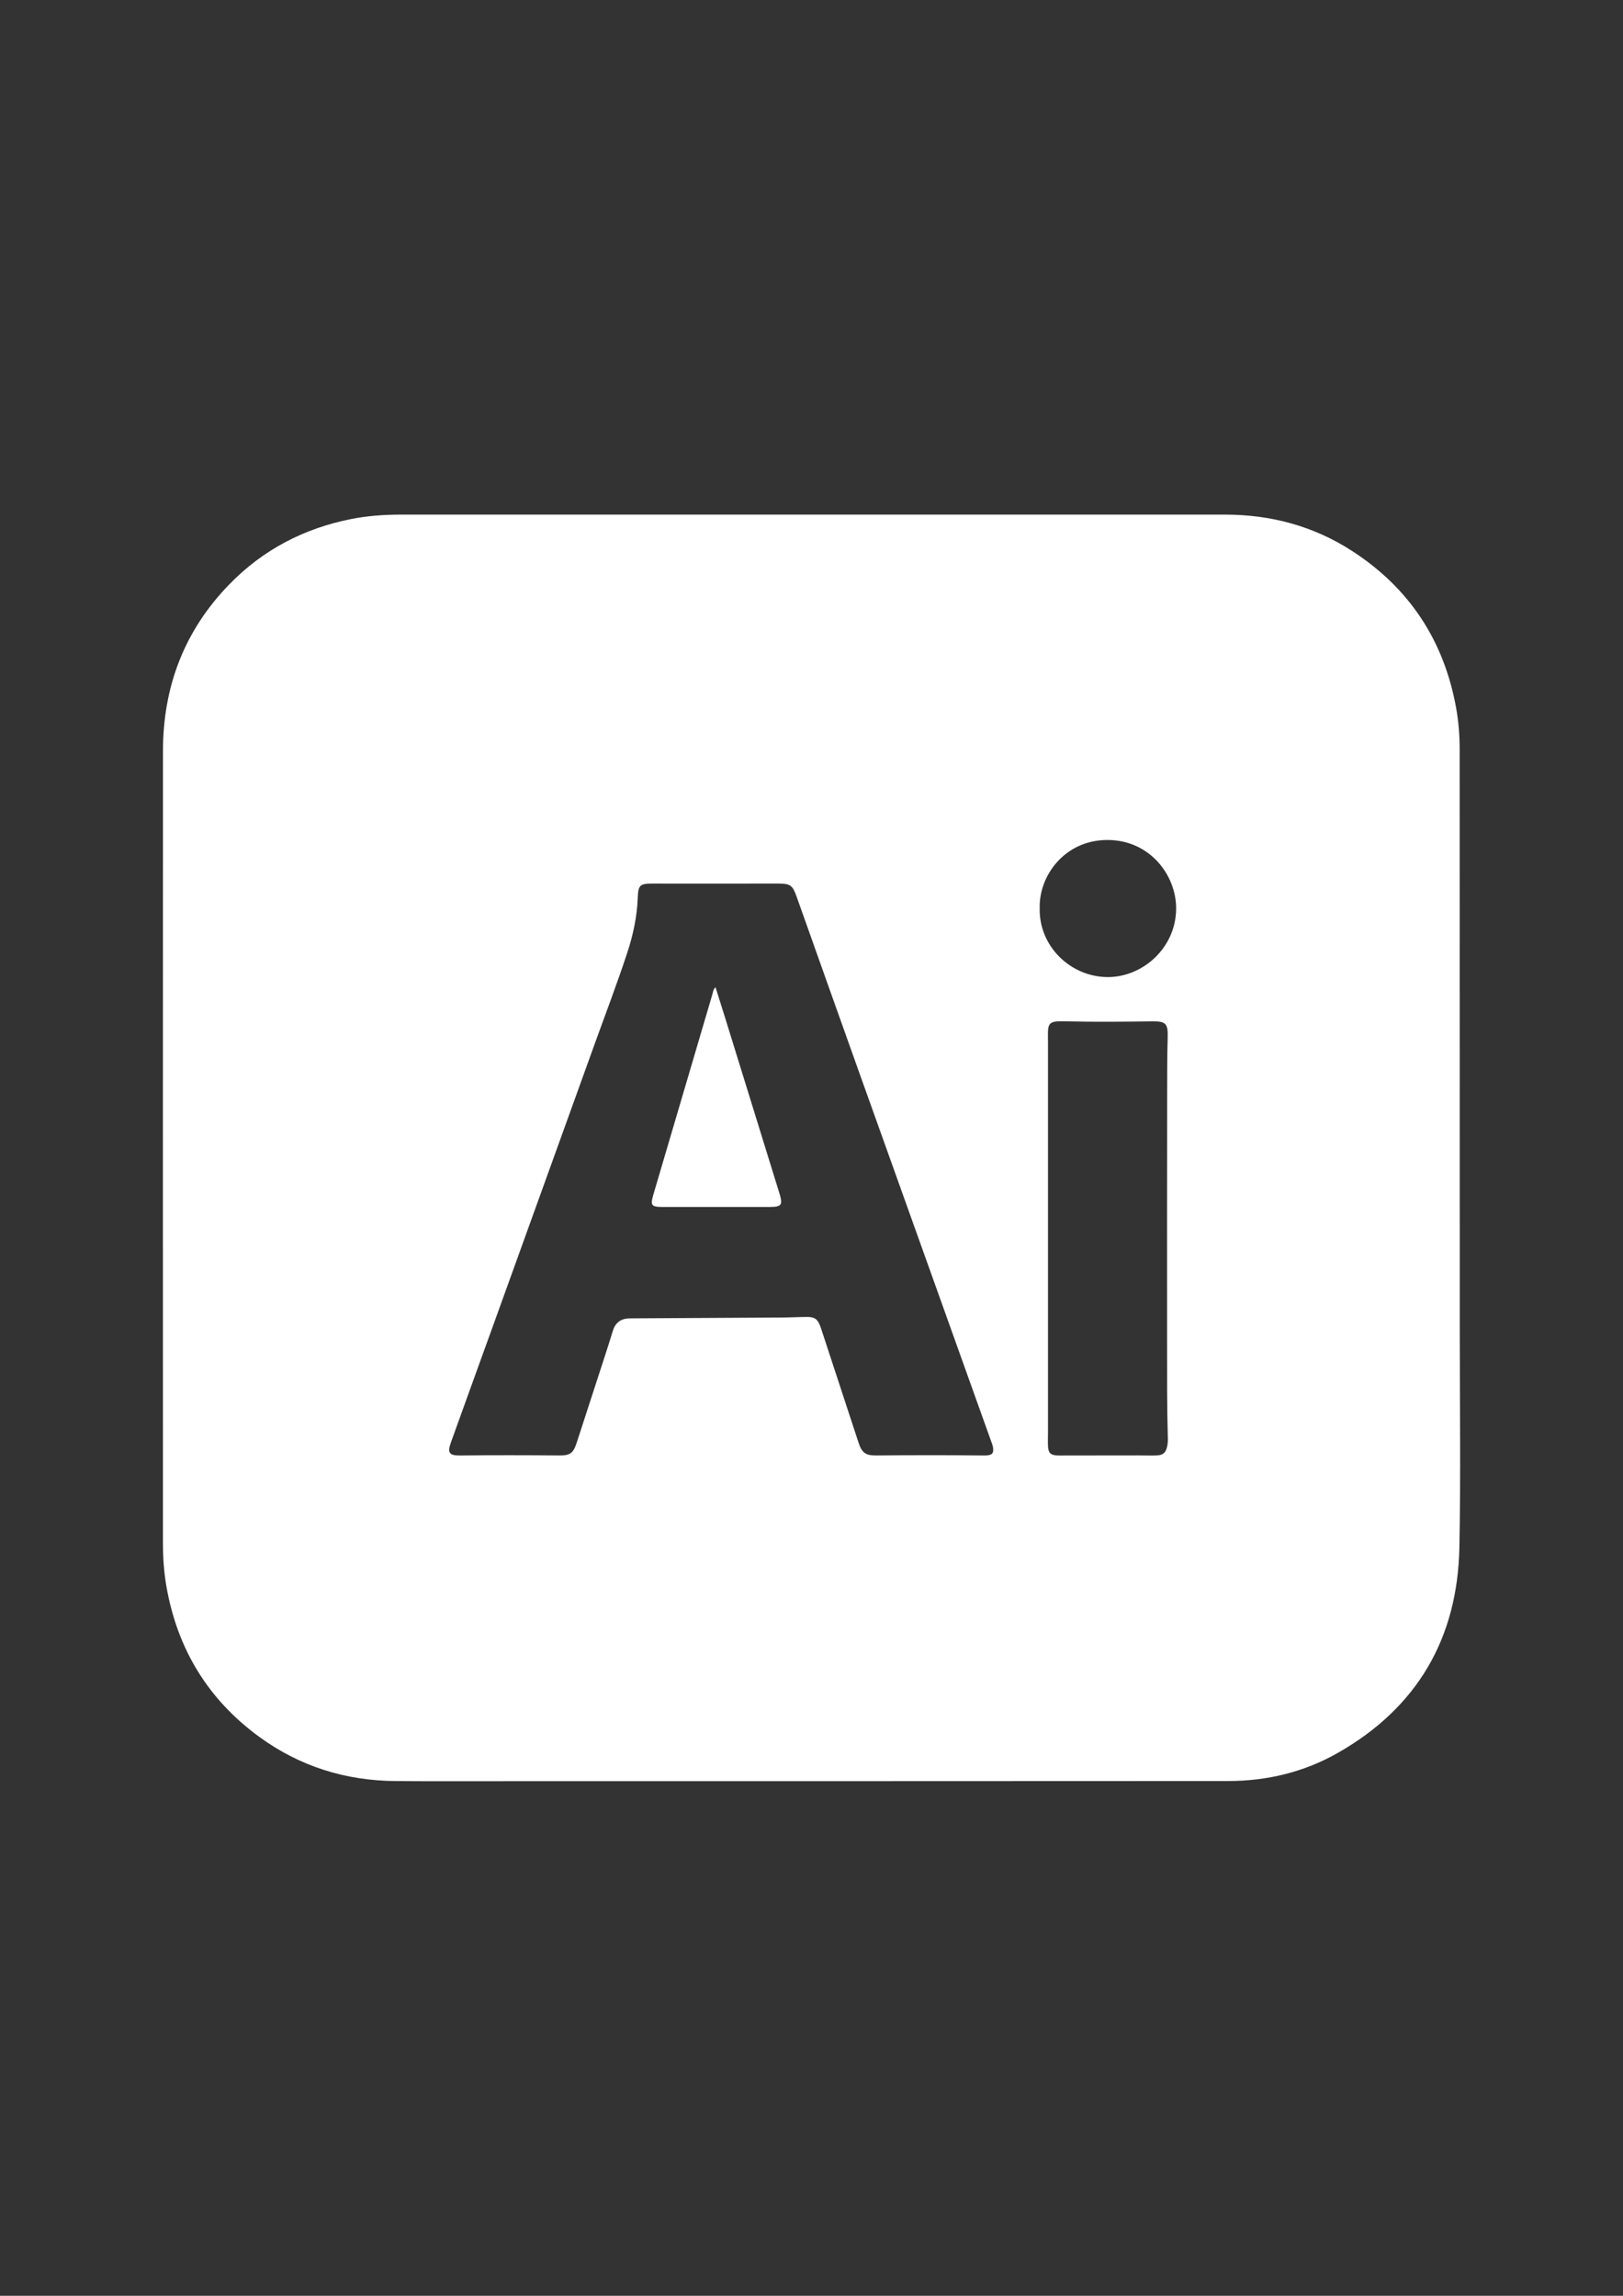 <?xml version="1.0" encoding="utf-8"?>
<!-- Generator: Adobe Illustrator 28.2.0, SVG Export Plug-In . SVG Version: 6.00 Build 0)  -->
<svg version="1.1" id="Calque_1" xmlns="http://www.w3.org/2000/svg" xmlns:xlink="http://www.w3.org/1999/xlink" x="0px" y="0px"
	 viewBox="0 0 595.28 841.89" style="enable-background:new 0 0 595.28 841.89;" xml:space="preserve">
<rect x="0" y="0" width="595.28" height="841.89" fill="#333333" stroke="none"/>
<style type="text/css">
	.st0{fill:#FFFFFF;}
</style>
<g>
	<path class="st0" d="M297.74,188.71c50.51,0,101.02,0.01,151.53,0c16.87,0,32.58,4.21,46.75,13.4
		c20.93,13.58,33.57,32.8,38.03,57.36c0.92,5.04,1.32,10.13,1.32,15.26c0.01,71.37,0.03,142.74,0.04,214.11
		c0,26.21,0.38,52.44-0.14,78.64c-0.66,33.32-15.47,58.76-44.6,75.33c-12.37,7.04-25.93,10.3-40.16,10.31
		c-89.83,0.06-179.67,0.05-269.5,0.06c-11.99,0-23.98,0.05-35.96-0.05c-18.34-0.15-35.12-5.38-49.95-16.2
		c-18.82-13.74-30.07-32.26-34.07-55.21c-0.92-5.29-1.27-10.63-1.27-15.98c-0.01-96.79-0.04-193.57,0.01-290.36
		c0.01-23.56,7.84-44.16,24.37-61.13c12.33-12.66,27.35-20.49,44.68-23.92c6.06-1.2,12.18-1.62,18.35-1.62
		C197.36,188.71,247.55,188.71,297.74,188.71z M262.57,324.02c-7.67,0-15.34,0.02-23.02-0.01c-4.8-0.01-5.47,0.49-5.64,5.21
		c-0.25,6.84-1.66,13.47-3.77,19.93c-3.6,11-7.74,21.81-11.67,32.7c-12.61,34.99-25.24,69.98-37.87,104.97
		c-5.07,14.04-10.17,28.07-15.21,42.12c-1.37,3.81-0.62,4.84,3.37,4.8c12.15-0.14,24.29-0.11,36.44-0.01
		c3.89,0.03,5.07-0.86,6.28-4.55c3.44-10.55,6.87-21.1,10.29-31.65c1.01-3.11,2.02-6.22,2.96-9.36c0.88-2.97,2.79-4.57,5.89-4.69
		c0.64-0.03,1.28-0.03,1.92-0.03c18.06-0.1,36.12-0.19,54.18-0.3c3.11-0.02,6.23-0.2,9.34-0.21c2.75-0.01,3.87,0.85,4.81,3.43
		c0.14,0.37,0.27,0.75,0.39,1.13c4.53,13.8,9.05,27.6,13.59,41.4c1.28,3.89,2.58,4.87,6.62,4.83c12.95-0.12,25.89-0.13,38.84,0
		c0.72,0.01,1.45,0.03,2.15-0.08c1.47-0.24,1.89-0.81,1.82-2.29c-0.05-1.14-0.52-2.17-0.89-3.22
		c-16.14-45.09-32.29-90.18-48.41-135.28c-7.63-21.35-15.2-42.71-22.8-64.07c-1.49-4.19-2.34-4.78-6.83-4.78
		C277.75,324.02,270.16,324.02,262.57,324.02z M384.38,453.86c0,23.82,0,47.63,0,71.45c0,1.68-0.08,3.36,0,5.03
		c0.12,2.47,0.98,3.28,3.39,3.39c0.88,0.04,1.76,0.01,2.64,0.01c9.03-0.01,18.06-0.02,27.09-0.03c2.24,0,4.48,0.09,6.71,0.01
		c2.43-0.09,3.42-1.04,3.9-3.4c0.19-0.95,0.26-1.89,0.23-2.86c-0.33-11.42-0.28-22.85-0.28-34.27c0-30.45-0.03-60.9,0.02-91.35
		c0.01-7.11-0.01-14.22,0.2-21.33c0.16-5.27-0.71-6.04-5.87-5.97c-10.14,0.14-20.28,0.24-30.43,0.01c-1.44-0.03-2.88-0.07-4.31,0.02
		c-2.29,0.14-3.14,0.99-3.28,3.28c-0.08,1.35-0.01,2.71-0.01,4.07C384.38,405.9,384.38,429.88,384.38,453.86z M381.34,333.16
		c-0.28,13.8,11.22,24.99,24.76,25.14c12.82,0.14,25.16-10.53,25.28-25.01c0.1-12.2-9.51-25.18-25.05-25.26
		C390.49,307.94,380.94,321.23,381.34,333.16z"/>
	<path class="st0" d="M262.43,362.02c1.15,3.66,2.29,7.23,3.4,10.8c6.7,21.64,13.39,43.29,20.09,64.93c1.26,4.07,0.72,4.84-3.5,4.85
		c-13.18,0-26.36,0-39.54,0c-3.93,0-4.39-0.61-3.29-4.36c7.21-24.49,14.42-48.98,21.65-73.46
		C261.5,363.88,261.55,362.87,262.43,362.02z"/>
</g>
</svg>
